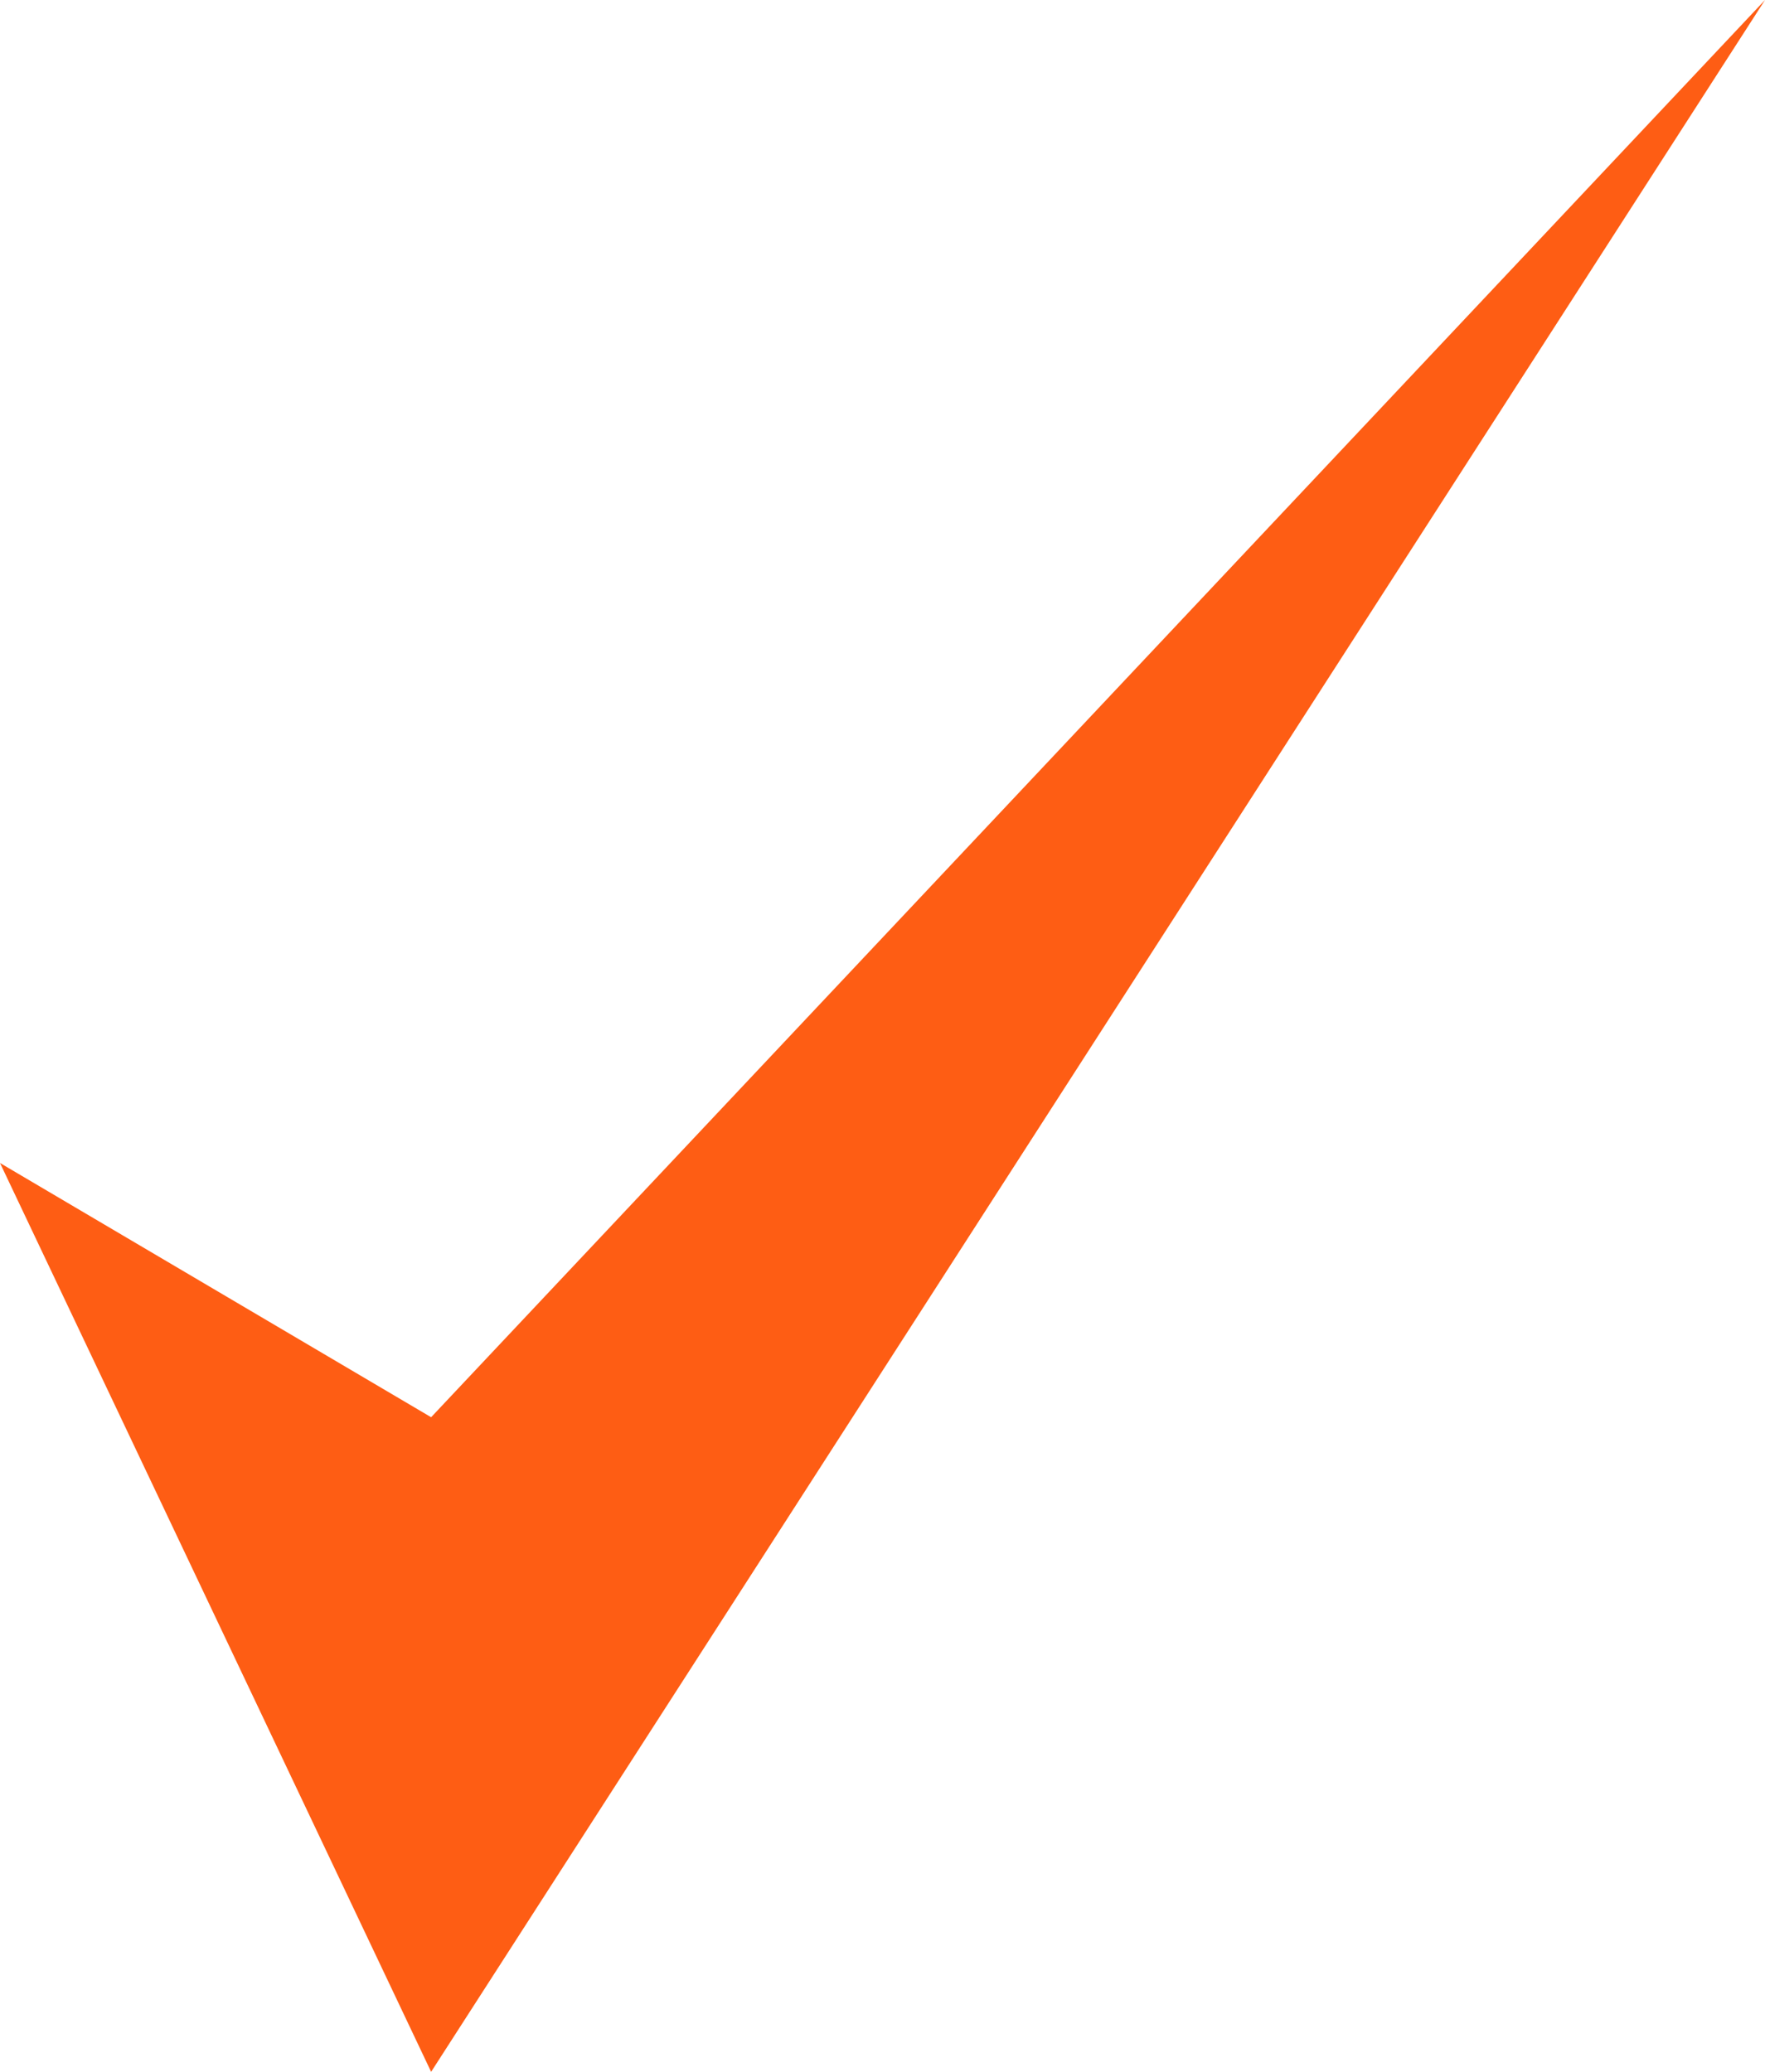 <?xml version="1.0" encoding="UTF-8"?> <svg xmlns="http://www.w3.org/2000/svg" width="23" height="27" viewBox="0 0 23 27" fill="none"><path d="M5.618 27L0 15.156L5.618 18.469L23 0L5.618 27Z" fill="#FE5D14"></path></svg> 